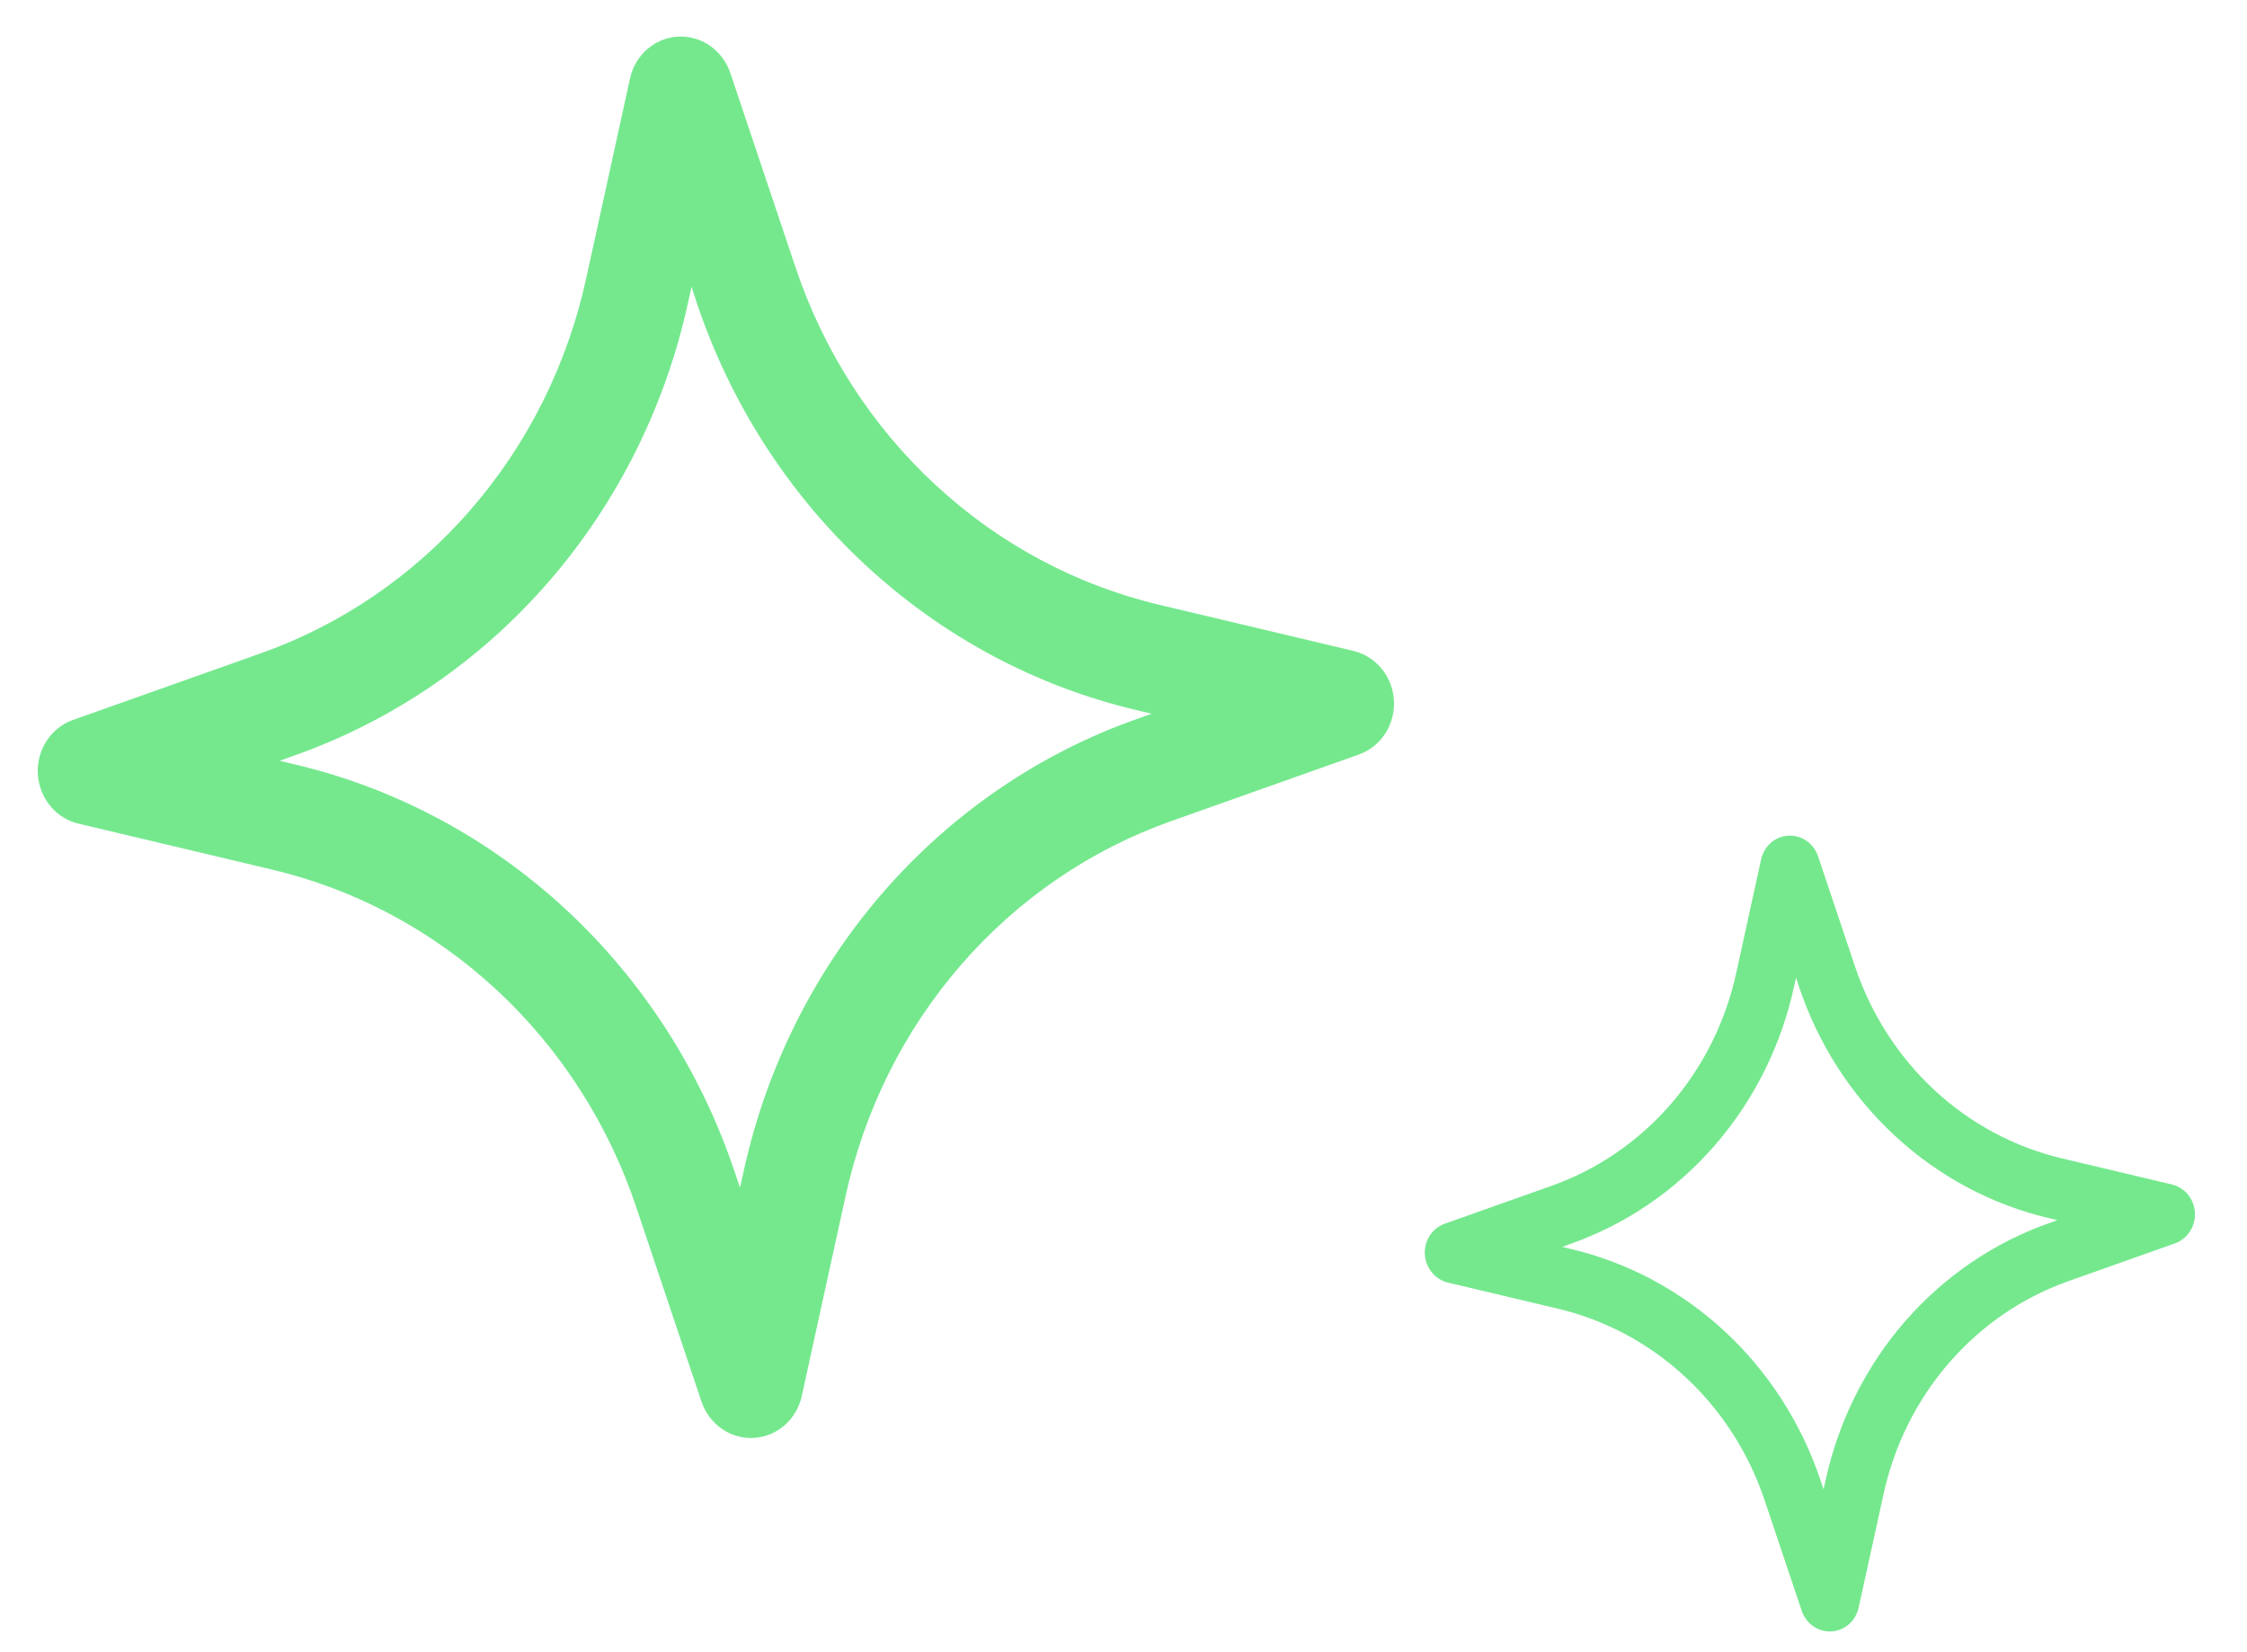 <svg width="68" height="50" viewBox="0 0 68 50" fill="none" xmlns="http://www.w3.org/2000/svg">
<path d="M22.809 43.515C22.466 43.533 22.127 43.436 21.841 43.237C21.556 43.039 21.341 42.749 21.228 42.414L19.268 36.572C18.424 34.03 16.964 31.751 15.027 29.955C13.09 28.158 10.741 26.903 8.204 26.309L2.373 24.925C2.039 24.846 1.738 24.655 1.516 24.384C1.294 24.112 1.164 23.773 1.145 23.419C1.126 23.065 1.219 22.714 1.41 22.42C1.601 22.126 1.88 21.905 2.204 21.789L7.852 19.785C10.31 18.922 12.51 17.421 14.242 15.427C15.975 13.432 17.181 11.009 17.747 8.391L19.066 2.372C19.142 2.026 19.325 1.716 19.587 1.488C19.849 1.26 20.177 1.127 20.52 1.108C20.862 1.09 21.202 1.187 21.487 1.385C21.773 1.584 21.988 1.873 22.101 2.208L24.061 8.05C24.905 10.592 26.365 12.871 28.302 14.667C30.239 16.464 32.588 17.719 35.124 18.312L40.955 19.697C41.29 19.776 41.591 19.966 41.813 20.238C42.035 20.51 42.165 20.849 42.184 21.203C42.203 21.557 42.11 21.908 41.919 22.202C41.728 22.496 41.449 22.717 41.125 22.833L35.477 24.837C33.019 25.7 30.819 27.201 29.087 29.195C27.354 31.19 26.148 33.612 25.582 36.231L24.263 42.25C24.187 42.596 24.004 42.906 23.742 43.135C23.48 43.363 23.152 43.496 22.809 43.515ZM8.468 23.024L8.896 23.127C11.957 23.843 14.792 25.358 17.129 27.526C19.467 29.695 21.23 32.444 22.249 35.512L22.394 35.941L22.493 35.499C23.175 32.339 24.631 29.416 26.722 27.008C28.813 24.601 31.468 22.79 34.434 21.748L34.848 21.599L34.42 21.496C31.359 20.779 28.525 19.265 26.187 17.096C23.849 14.928 22.087 12.178 21.068 9.11L20.928 8.677L20.83 9.119C20.147 12.279 18.691 15.202 16.6 17.61C14.51 20.017 11.854 21.828 8.888 22.87L8.468 23.024Z" fill="#75E88E"/>
<path d="M55.422 49.371C55.227 49.381 55.034 49.326 54.872 49.213C54.71 49.1 54.588 48.936 54.524 48.745L53.411 45.428C52.932 43.984 52.102 42.69 51.002 41.67C49.902 40.65 48.568 39.937 47.128 39.6L43.817 38.814C43.627 38.769 43.456 38.661 43.33 38.506C43.204 38.352 43.13 38.16 43.119 37.959C43.108 37.757 43.161 37.558 43.269 37.391C43.378 37.224 43.536 37.099 43.72 37.033L46.928 35.895C48.324 35.405 49.573 34.553 50.557 33.42C51.54 32.287 52.226 30.911 52.547 29.424L53.296 26.006C53.339 25.81 53.443 25.634 53.592 25.504C53.741 25.375 53.927 25.299 54.121 25.289C54.316 25.278 54.509 25.333 54.671 25.446C54.833 25.559 54.955 25.723 55.019 25.913L56.132 29.231C56.612 30.674 57.441 31.968 58.541 32.989C59.641 34.009 60.975 34.722 62.415 35.059L65.727 35.845C65.917 35.89 66.088 35.998 66.214 36.152C66.34 36.307 66.413 36.499 66.424 36.7C66.435 36.901 66.382 37.1 66.274 37.267C66.165 37.434 66.007 37.56 65.823 37.626L62.615 38.764C61.22 39.254 59.97 40.106 58.987 41.239C58.003 42.372 57.318 43.747 56.997 45.234L56.247 48.652C56.204 48.849 56.1 49.025 55.952 49.155C55.803 49.284 55.617 49.36 55.422 49.371ZM47.278 37.734L47.521 37.793C49.259 38.2 50.869 39.06 52.196 40.291C53.524 41.523 54.525 43.084 55.103 44.826L55.186 45.069L55.242 44.819C55.63 43.024 56.457 41.364 57.644 39.997C58.831 38.63 60.339 37.601 62.023 37.01L62.258 36.925L62.016 36.866C60.277 36.459 58.667 35.599 57.34 34.368C56.012 33.137 55.011 31.575 54.433 29.833L54.353 29.587L54.297 29.838C53.91 31.632 53.083 33.292 51.896 34.659C50.709 36.027 49.201 37.055 47.516 37.647L47.278 37.734Z" fill="#75E88E"/>
</svg>
